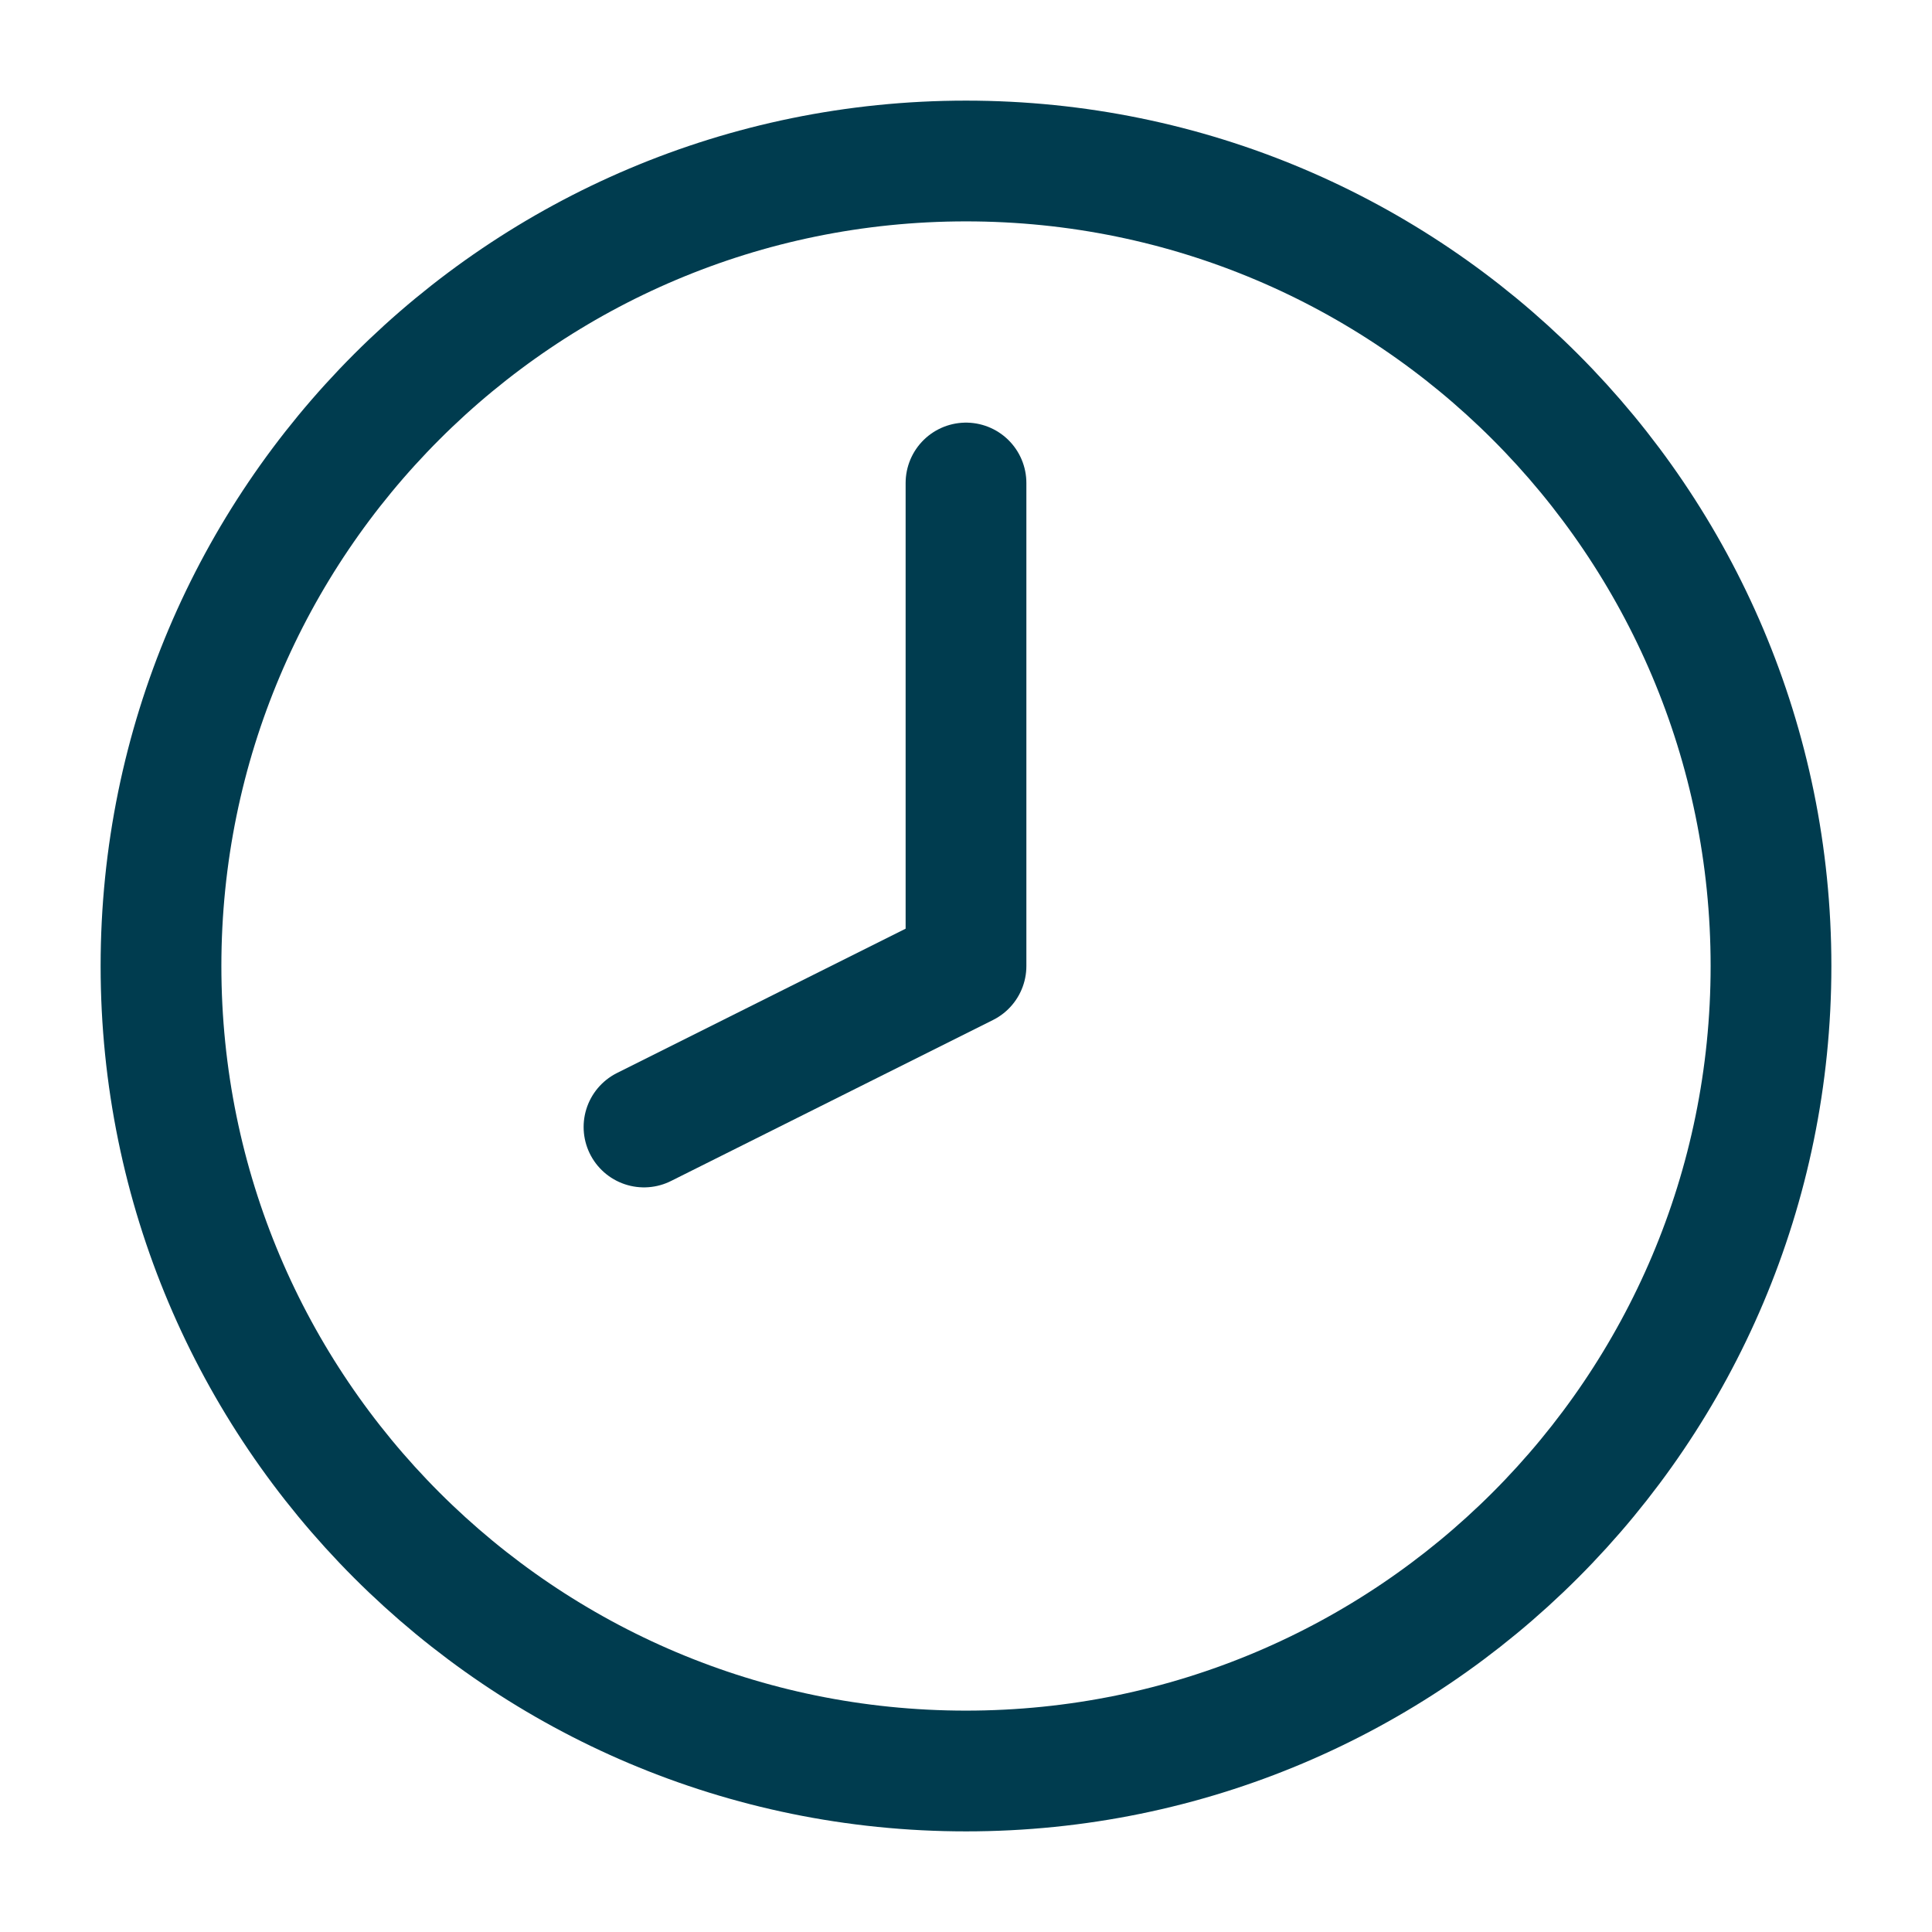 <svg width="24" height="24" viewBox="0 0 24 24" fill="none" xmlns="http://www.w3.org/2000/svg">
<g id="clock-8">
<path id="Vector" d="M12 22C17.523 22 22 17.523 22 12C22 6.477 17.523 2 12 2C6.477 2 2 6.477 2 12C2 17.523 6.477 22 12 22Z" stroke="#003C4F" stroke-width="1.5" stroke-linecap="round" stroke-linejoin="round"/>
<path id="Vector_2" d="M12 6V12L8 14" stroke="#003C4F" stroke-width="1.5" stroke-linecap="round" stroke-linejoin="round"/>
</g>
</svg>
